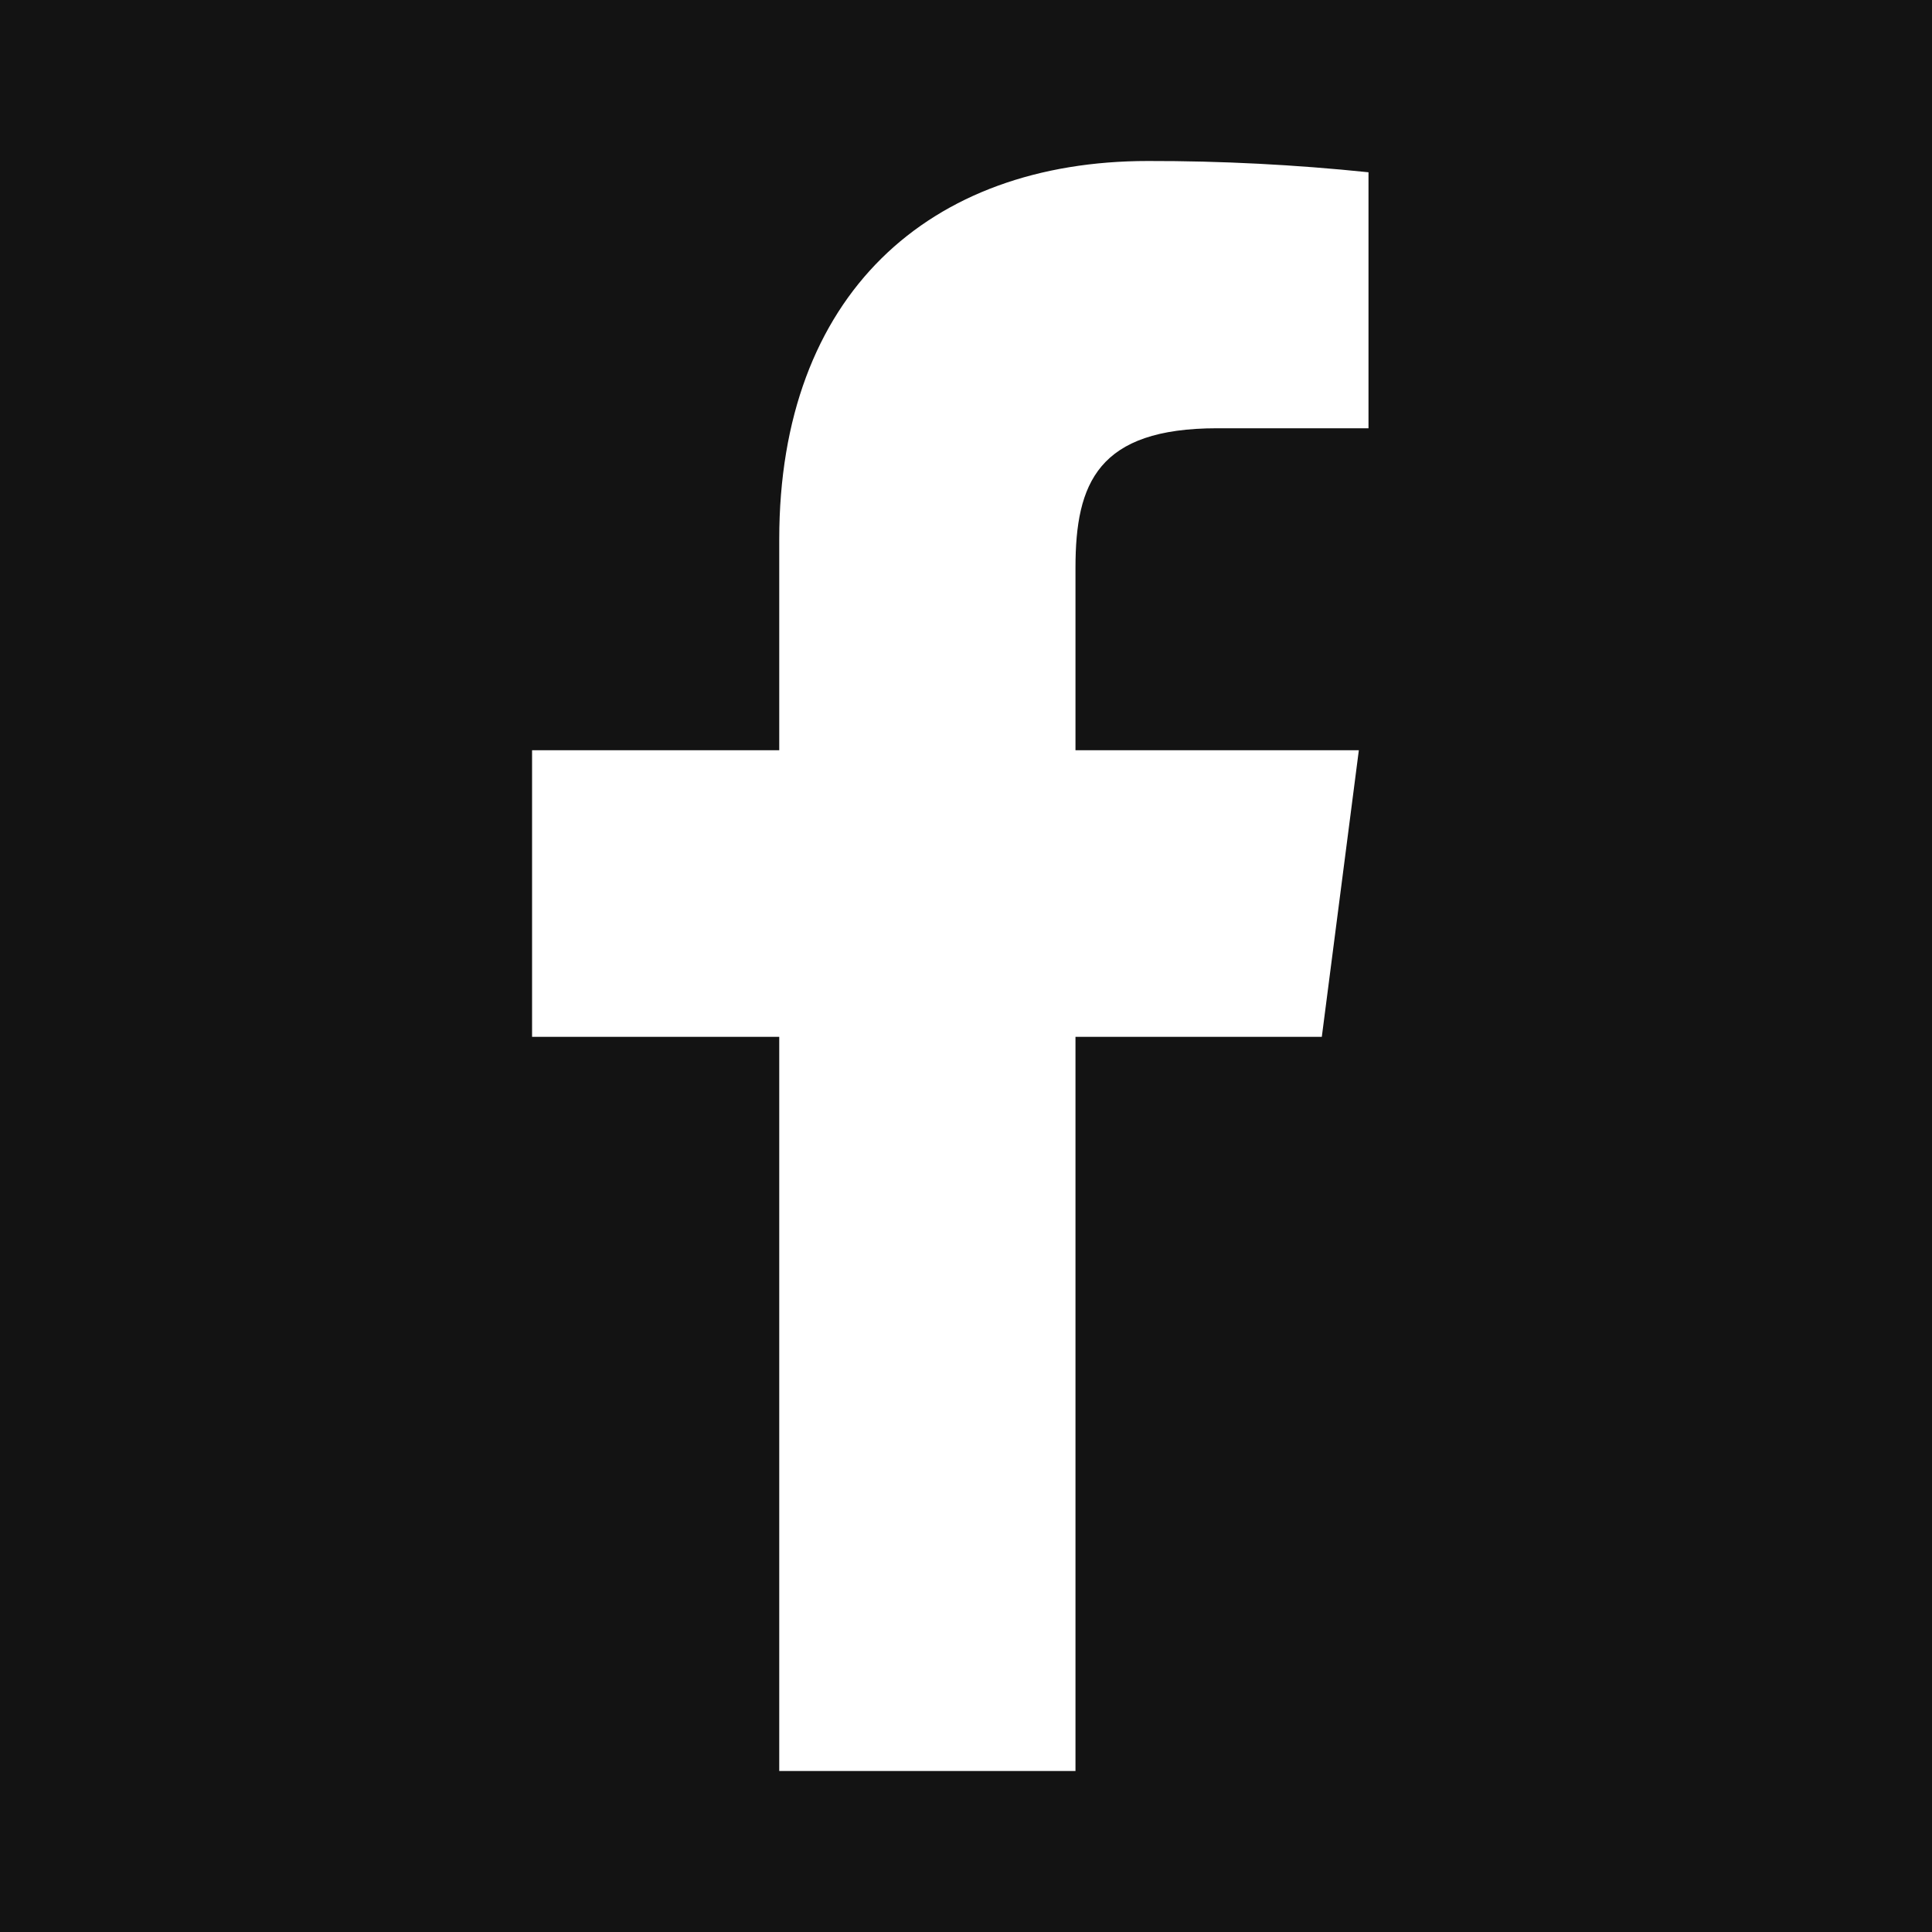 <svg width="30" height="30" viewBox="0 0 30 30" fill="none" xmlns="http://www.w3.org/2000/svg">
<rect width="30" height="30" fill="#F5F5F5"/>
<g id="Bali Desktop">
<rect width="1728" height="9015" transform="translate(-1205 -8773)" fill="white"/>
<g id="Group 58">
<g id="Group 46">
<rect id="Rectangle 63" x="-1205" y="-105" width="1728" height="318" fill="#131313"/>
<g id="Group 43">
<g id="Group 40">
<g id="Group 28">
<g id="facebook">
<path id="Vector" d="M18.9 6.65H21.25V2.675C20.112 2.557 18.969 2.498 17.825 2.5C14.425 2.5 12.1 4.575 12.1 8.375V11.65H8.262V16.1H12.1V27.5H16.7V16.1H20.525L21.1 11.65H16.7V8.813C16.7 7.5 17.05 6.65 18.9 6.65Z" fill="white"/>
</g>
</g>
</g>
</g>
</g>
</g>
</g>
</svg>
